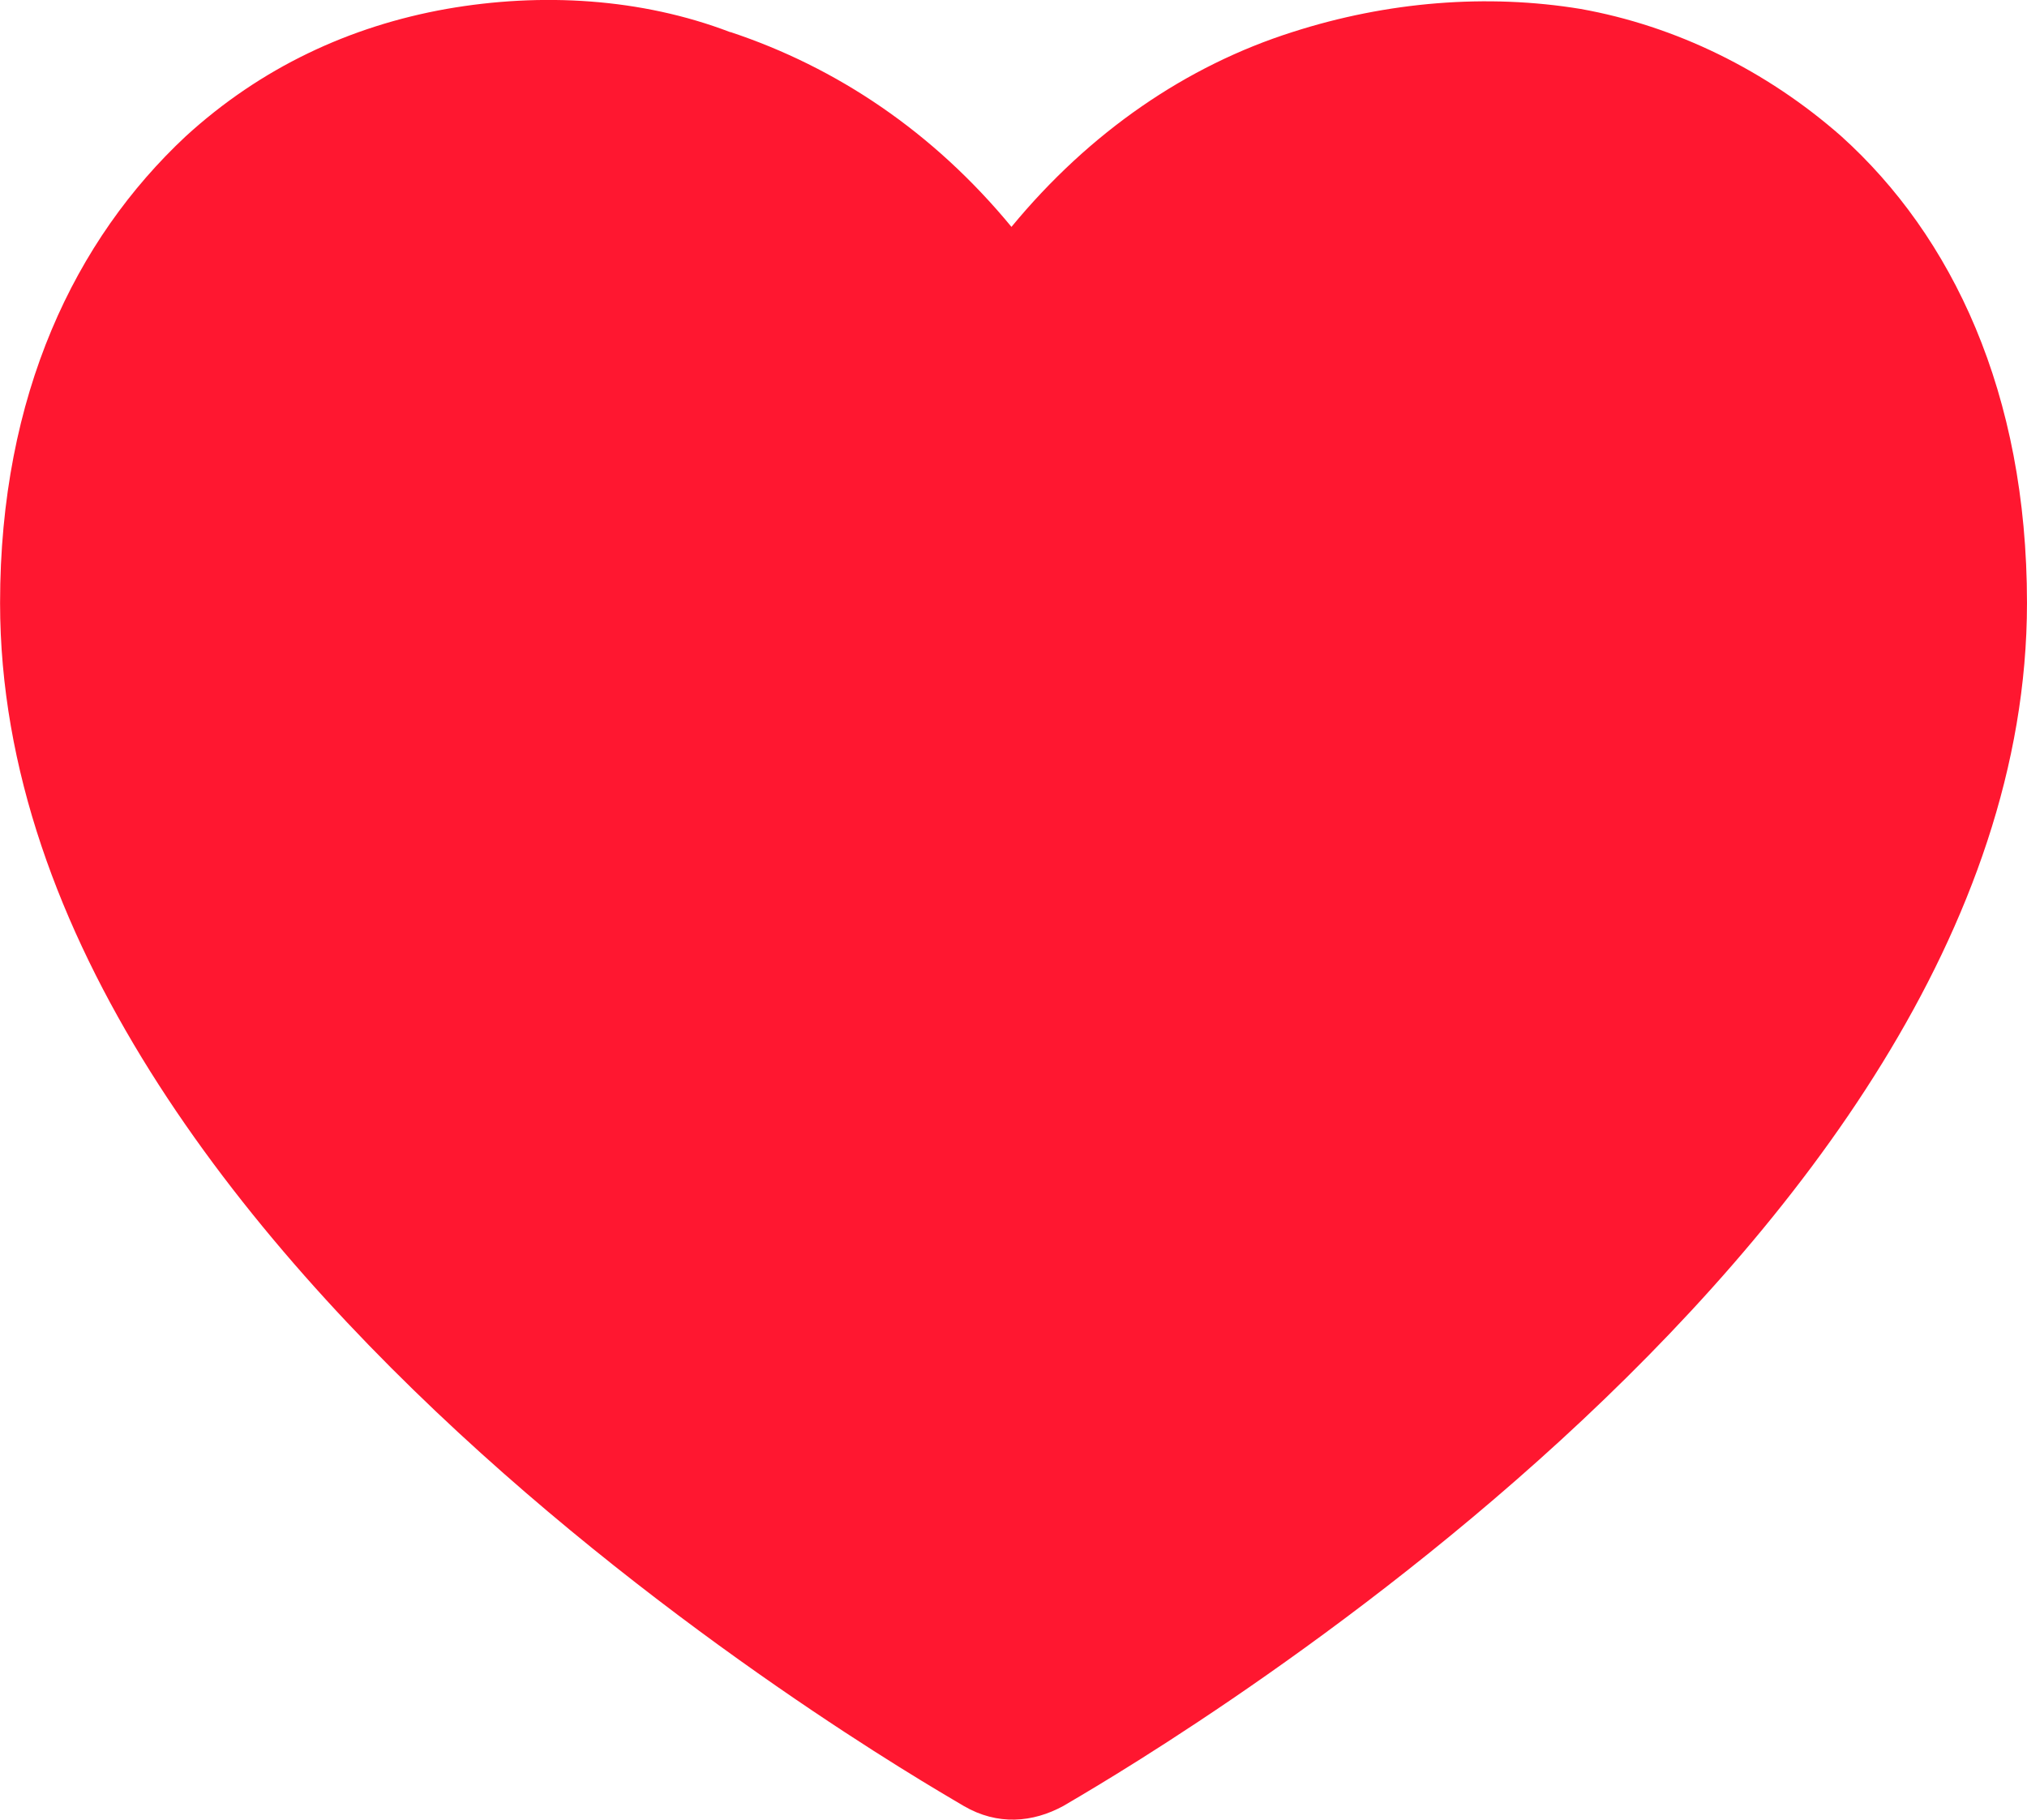 <?xml version="1.0" encoding="UTF-8"?> <svg xmlns="http://www.w3.org/2000/svg" xmlns:xlink="http://www.w3.org/1999/xlink" xmlns:xodm="http://www.corel.com/coreldraw/odm/2003" xml:space="preserve" width="47.627mm" height="42.763mm" version="1.1" style="shape-rendering:geometricPrecision; text-rendering:geometricPrecision; image-rendering:optimizeQuality; fill-rule:evenodd; clip-rule:evenodd" viewBox="0 0 337.76 303.27"> <defs> <style type="text/css"> .fil0 {fill:#FF1730} </style> </defs> <g id="Слой_x0020_1">  <path id="tSvg38b3e4be16" class="fil0" d="M121.74 5.35c17.64,5.86 33.74,16.61 46.8,32.46 13.06,-15.84 29.16,-26.85 46.8,-32.46 15.84,-5.1 32.46,-6.42 48.04,-3.86 15.84,2.83 30.96,10.23 43.46,21.24 18.41,16.61 30.92,42.69 30.92,77.76 0,108.89 -153.68,196.37 -160.57,200.48 -5.1,2.78 -10.96,3.3 -16.61,0 -0.51,-0.51 -160.57,-89.54 -160.57,-200.48 0,-34.77 12.55,-60.59 30.92,-77.76 12.55,-11.48 27.36,-18.37 43.46,-21.24 15.84,-2.78 32.46,-1.8 47.27,3.86 0.03,0 0.06,0 0.09,0z" title="Path 2"></path> </g> </svg> 
